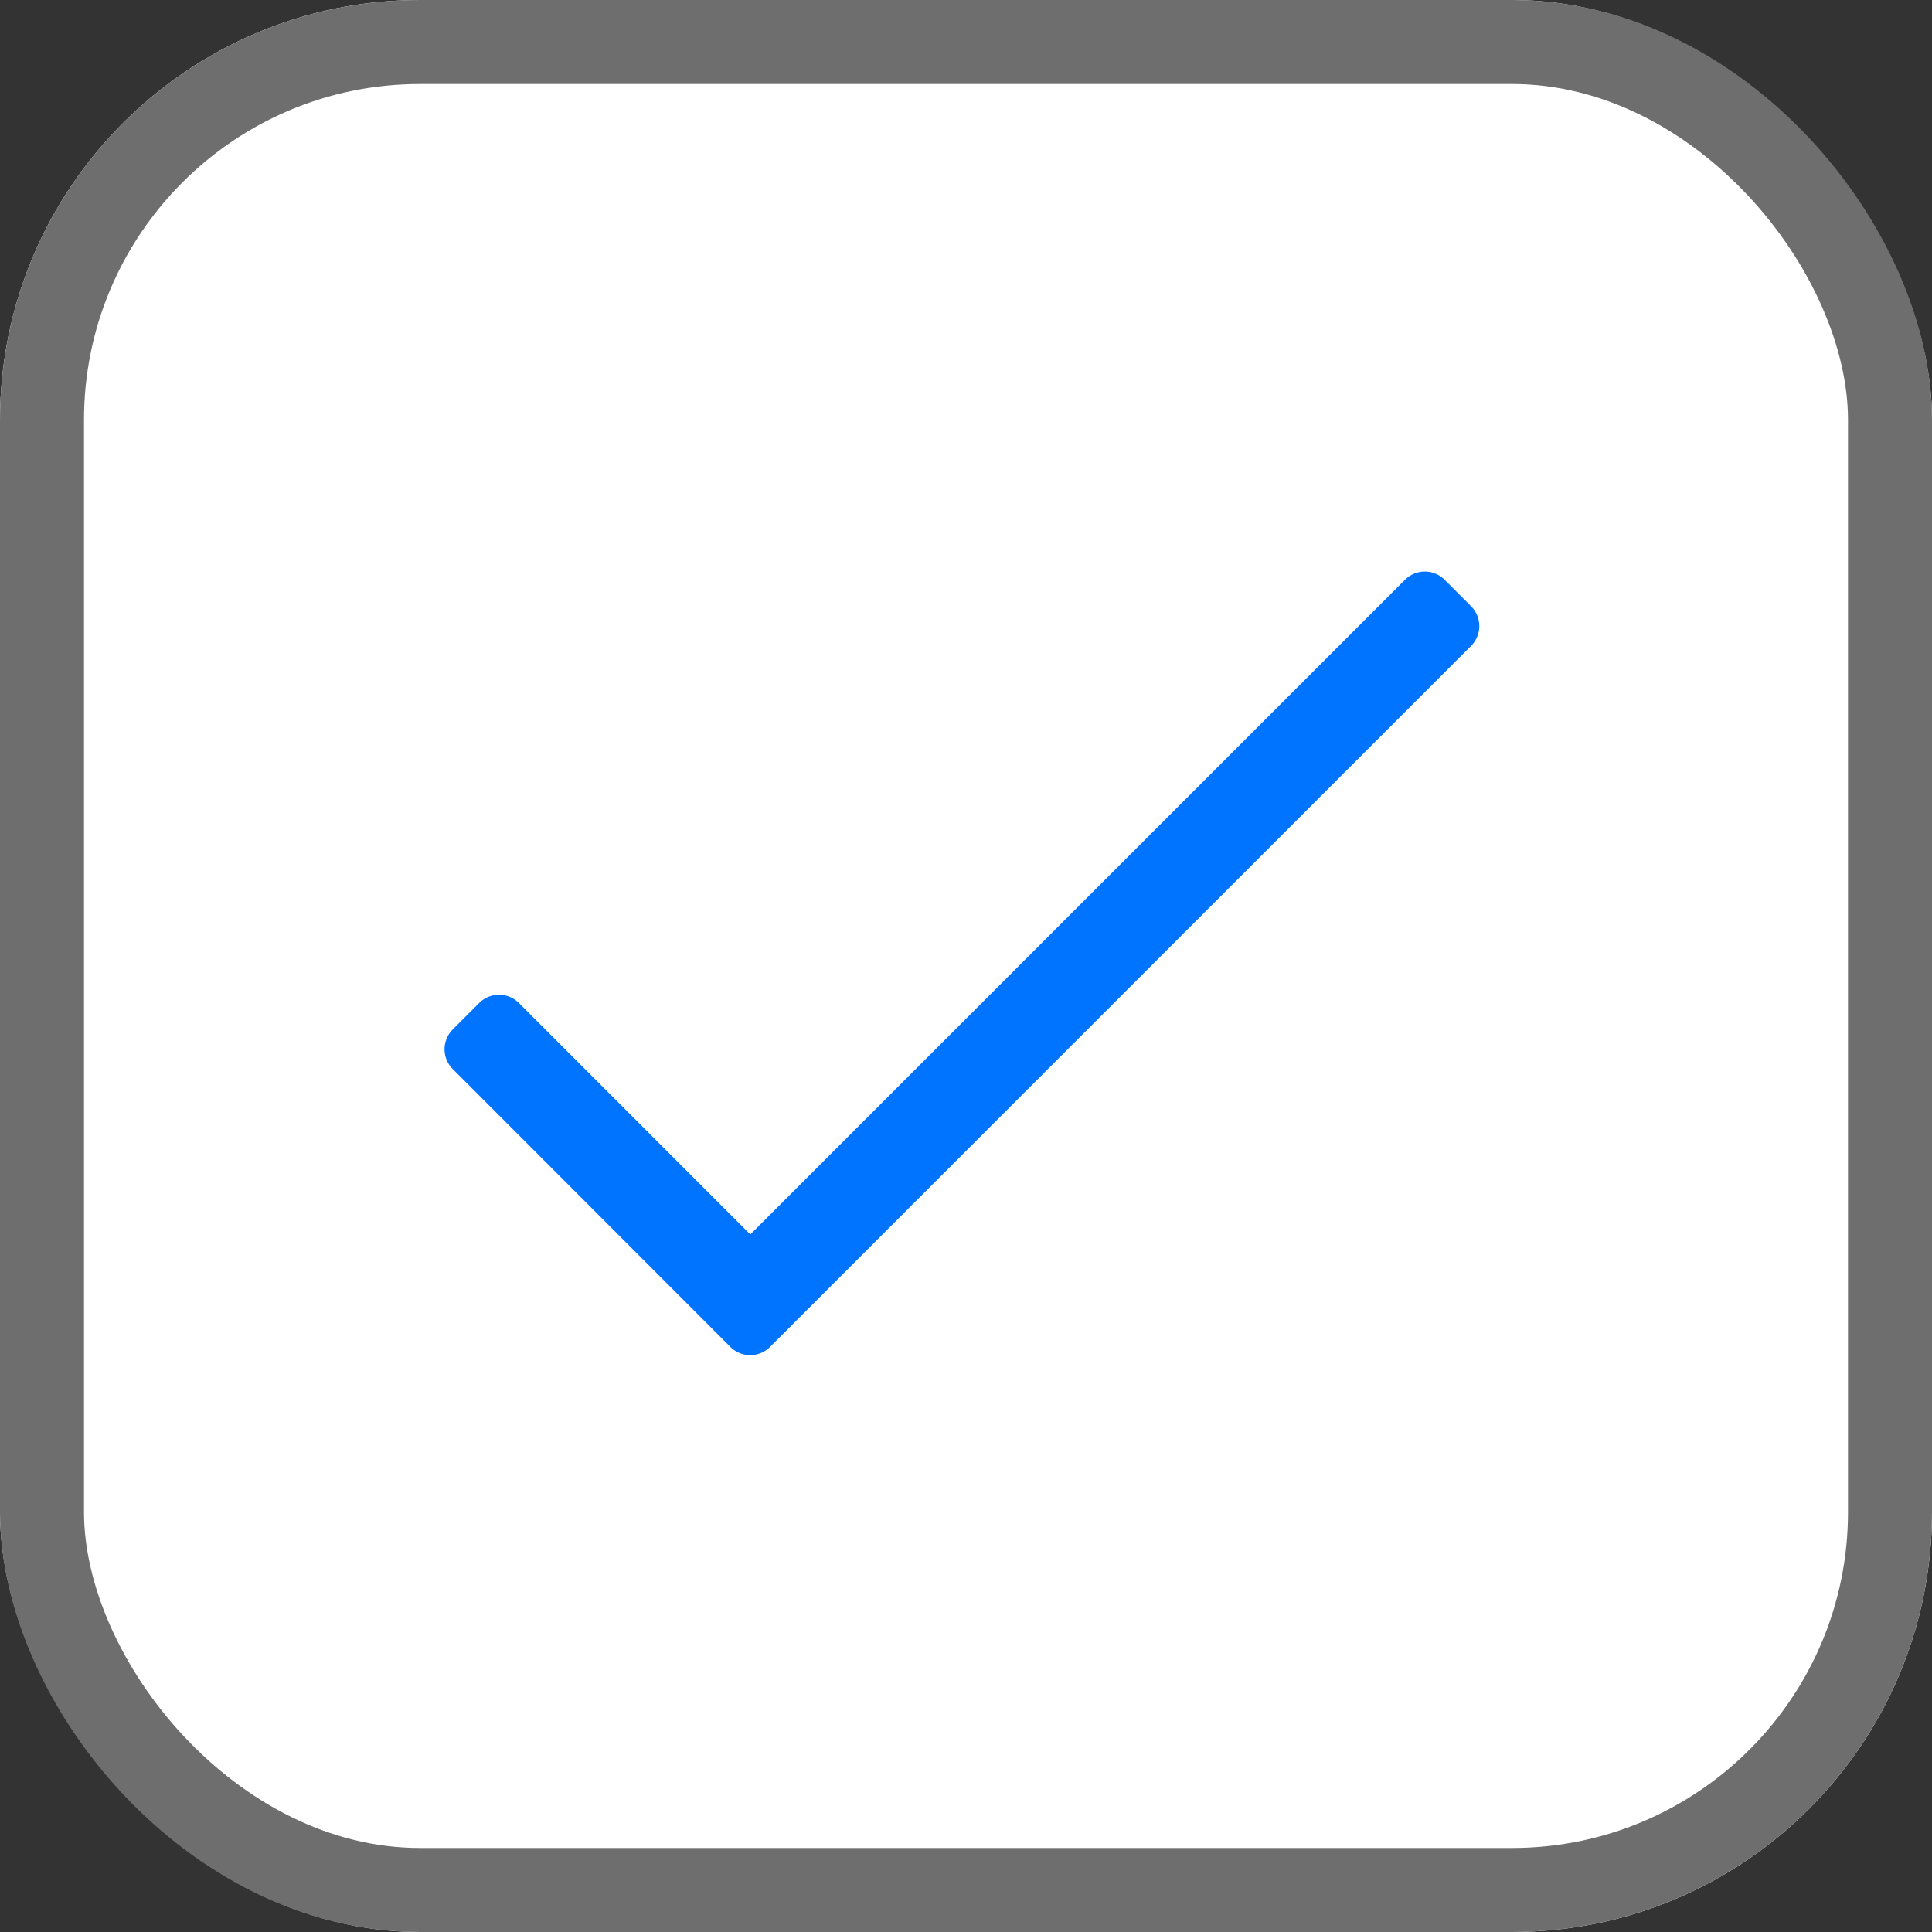<svg xmlns="http://www.w3.org/2000/svg" width="23" height="23" viewBox="0 0 23 23">
  <rect x="0" y="0" width="23" height="23" fill="#333333" stroke="none"/>
  <g id="Grupo_830" data-name="Grupo 830" transform="translate(-657 -409)">
    <g id="Rectángulo_445" data-name="Rectángulo 445" transform="translate(657 409)" fill="#fff" stroke="#6e6e6e" stroke-width="1">
      <rect width="23" height="23" rx="5" stroke="none"/>
      <rect x="0.5" y="0.5" width="22" height="22" rx="4.5" fill="none"/>
    </g>
    <path id="_85" data-name="85" d="M14.132,88.534,6.337,96.329,3.582,93.573a.334.334,0,0,0-.472,0l-.315.315a.334.334,0,0,0,0,.472L6.1,97.668a.334.334,0,0,0,.472,0l8.346-8.346a.334.334,0,0,0,0-.472l-.315-.315A.334.334,0,0,0,14.132,88.534Z" transform="translate(659.595 327.367)" fill="#0074ff"/>
  </g>
</svg>
